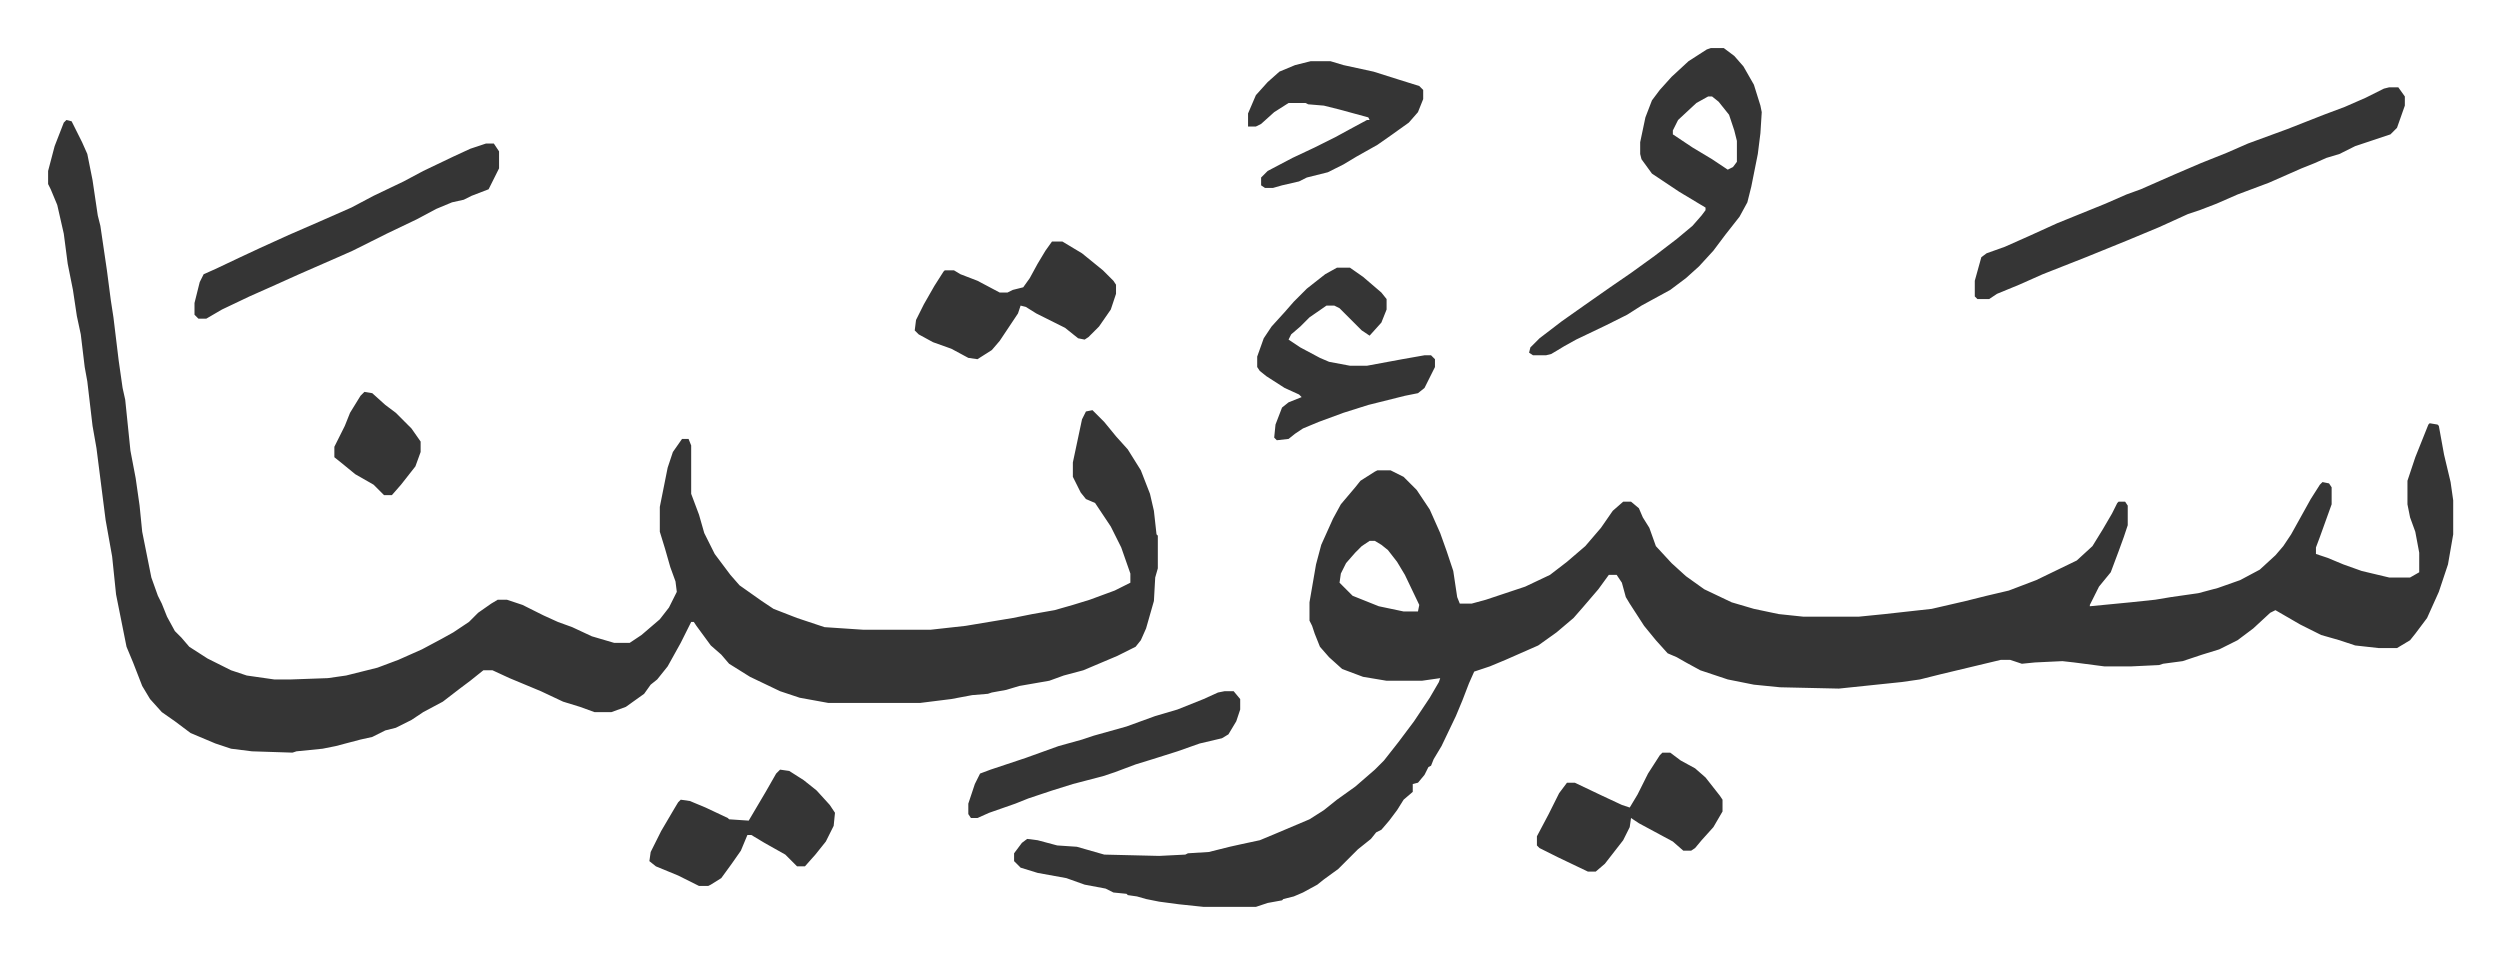 <svg xmlns="http://www.w3.org/2000/svg" viewBox="-36.8 441.2 1912.6 729.6">
    <path fill="#353535" id="rule_normal" d="m1822 765 6 1 1 1 4 22 5 21 2 14v26l-4 23-7 21-9 20-9 12-4 5-10 6h-14l-18-2-12-4-14-4-16-8-19-11-4 2-13 12-12 9-14 7-13 4-15 5-15 2-3 1-21 1h-21l-23-3-9-1-21 1-10 1-9-3h-7l-46 11-16 4-14 2-48 5-45-1-20-2-20-4-21-7-11-6-7-4-7-3-9-10-9-11-11-17-3-5-3-11-4-6h-6l-8 11-12 14-7 8-13 11-14 10-25 11-12 5-12 4-4 9-5 13-5 12-11 23-6 10-2 5-2 1-3 6-5 6-4 1v6l-7 6-5 8-6 8-6 7-4 2-4 5-10 8-15 15-11 8-5 4-11 6-7 3-8 2-1 1-11 2-9 3h-40l-19-2-15-2-10-2-7-2-7-1-1-1-10-1-6-3-16-3-14-5-22-4-13-4-5-5v-6l6-8 4-3 8 1 15 4 15 1 21 6 42 1 20-1 2-1 16-1 16-4 9-2 14-3 12-5 26-11 11-7 10-8 14-10 15-13 7-7 11-14 12-16 12-18 7-12 1-3-14 2h-27l-18-3-16-6-10-9-7-8-4-10-2-6-2-4v-14l5-29 4-15 9-20 6-11 11-13 4-5 11-7 2-1h10l10 5 10 10 10 15 8 18 5 14 3 9 2 6 3 20 2 5h9l11-3 30-10 19-9 13-10 14-12 12-14 9-13 8-7h6l6 5 3 7 5 8 5 14 12 13 11 10 14 10 21 10 17 5 19 4 19 2h42l20-2 36-4 26-6 16-4 17-4 21-8 31-15 12-11 8-13 7-12 4-8 1-1h5l2 3v15l-3 9-4 11-6 16-9 11-7 14v1l31-3 19-2 12-2 21-3 15-4 17-6 15-8 12-11 6-7 6-9 15-27 7-11 2-2 5 1 2 3v13l-9 25-3 8v5l9 3 12 5 14 5 21 5h16l7-4v-15l-3-16-4-11-2-10v-18l6-18 6-15 4-10zm-811 90-6 4-5 5-7 8-4 8-1 7 10 10 20 8 19 4h11l1-5-11-23-6-10-7-9-5-4-5-3zM14 533l4 1 8 16 4 9 4 20 4 27 2 8 5 34 3 23 2 13 4 33 3 21 2 9 4 39 4 21 3 21 2 20 7 35 5 14 3 6 4 10 6 11 5 5 6 7 14 9 18 9 12 4 21 3h13l28-1 14-2 24-6 16-6 18-8 15-8 9-5 12-8 7-7 10-7 5-3h7l12 4 16 8 11 5 11 4 15 7 17 5h12l9-6 14-12 7-9 6-12-1-8-4-11-4-14-4-13v-19l6-30 4-12 7-10h5l2 5v37l6 16 4 14 8 16 12 16 7 8 17 12 9 6 18 7 21 7 30 2h51l27-3 36-6 15-3 17-3 14-4 13-4 19-7 12-6v-7l-7-20-8-16-12-18-7-3-4-5-6-12v-11l7-33 3-6 5-1 9 9 9 11 9 10 10 16 7 18 3 13 2 18 1 1v25l-2 7-1 18-6 21-4 9-4 5-14 7-26 11-15 4-11 4-23 4-10 3-11 2-3 1-12 1-16 3-24 3h-70l-22-4-15-5-23-11-16-10-6-7-8-7-11-15-2-3h-2l-8 16-10 18-8 10-5 4-5 7-14 10-11 4h-13l-11-4-13-4-17-8-24-10-13-6h-7l-10 8-8 6-13 10-15 8-9 6-12 6-8 2-10 5-9 2-19 5-10 2-20 2-3 1-31-1-16-2-12-4-19-8-12-9-10-7-9-10-6-10-7-18-5-12-8-40-3-29-5-28-7-55-3-17-4-34-2-11-3-25-3-14-3-20-4-20-3-23-5-22-5-12-2-4v-10l5-19 7-18zm1777-25h7l5 7v7l-6 17-5 5-27 9-12 6-10 3-9 4-10 4-25 11-24 9-16 7-13 5-9 3-22 10-24 10-32 13-33 13-18 8-17 7-6 4h-9l-2-2v-12l5-18 4-3 14-5 18-8 22-10 37-15 16-7 11-4 25-11 21-9 20-8 16-7 30-11 28-11 16-6 16-7 14-7zm-519-30h10l8 6 7 8 8 14 5 16 1 5-1 16-2 16-5 25-3 12-6 11-11 14-9 12-11 12-10 9-12 9-22 12-11 7-16 8-23 11-9 5-10 6-4 1h-10l-3-2 1-4 7-7 17-13 17-12 20-14 16-11 18-13 17-13 12-10 7-8 3-4v-2l-20-12-21-14-8-11-1-4v-9l4-19 5-13 6-8 9-10 13-12 14-9zm-2 37-9 5-14 13-4 8v3l15 10 15 9 12 8 4-2 3-4v-16l-2-8-4-12-8-10-5-4z"/>
    <path fill="#353535" id="rule_normal" d="M335 551h6l4 6v13l-8 16-13 5-6 3-9 2-12 5-15 8-23 11-26 13-9 4-32 14-20 9-18 8-21 10-12 7h-6l-3-3v-9l4-16 3-6 9-4 19-9 15-7 22-10 23-10 25-11 17-9 23-11 15-8 23-11 13-6zm651 95h10l10 7 14 12 4 5v8l-4 10-9 10-6-4-7-7-5-5-5-5-4-2h-6l-13 9-7 7-7 6-2 4 9 6 15 8 7 3 16 3h13l27-5 17-3h5l3 3v6l-8 16-5 4-10 2-28 7-19 6-19 7-12 5-6 4-5 4-9 1-2-2 1-10 5-13 5-4 10-4-2-2-11-5-14-9-5-4-2-3v-8l5-14 6-9 10-11 7-8 10-10 14-11zm-218-20h8l15 9 16 13 8 8 2 3v7l-4 12-9 13-8 8-3 2-5-1-10-8-22-11-8-5-4-1-2 6-6 9-8 12-6 7-11 7-7-1-13-7-14-5-11-6-3-3 1-8 6-12 8-14 7-11 1-1h7l5 3 13 5 17 9h6l4-2 8-2 5-7 6-11 6-10zm467 391h6l8 6 11 6 8 7 11 14 2 3v9l-7 12-9 10-5 6-3 2h-6l-8-7-26-14-6-4-1 7-5 10-14 18-7 6h-6l-23-11-14-7-2-2v-7l9-17 8-16 6-8h6l21 10 15 7 6 2 6-10 8-16 9-14zm-335-47h7l5 6v8l-3 9-6 10-5 3-17 4-17 6-19 6-13 4-16 6-9 3-23 6-16 5-18 6-10 4-20 7-9 4h-5l-2-3v-8l5-15 4-8 8-3 27-9 25-9 18-5 9-3 25-7 22-8 17-5 20-8 11-5zm-340 60 7 1 11 7 10 8 10 11 4 6-1 10-6 12-8 10-8 9h-6l-9-9-16-9-10-6h-3l-5 12-7 10-8 11-8 5-2 1h-7l-16-8-17-7-5-4 1-7 8-16 10-17 3-5 2-2 7 1 12 5 17 8 1 1 15 1 13-22 8-14zm406-542h15l10 3 23 5 19 6 16 5 3 3v7l-4 10-7 8-14 10-10 7-16 9-10 6-12 6-16 4-6 3-13 3-7 2h-6l-3-2v-6l5-5 19-10 17-8 16-8 11-6 13-7h2l-1-2-22-6-12-3-12-1-2-1h-13l-11 7-10 9-4 2h-6v-10l6-14 9-10 9-8 12-5zM242 741l6 1 10 9 8 6 5 5 7 7 7 10v8l-4 11-11 14-7 8h-6l-8-8-14-8-11-9-5-4v-8l8-16 4-10 8-13z"/>
</svg>
